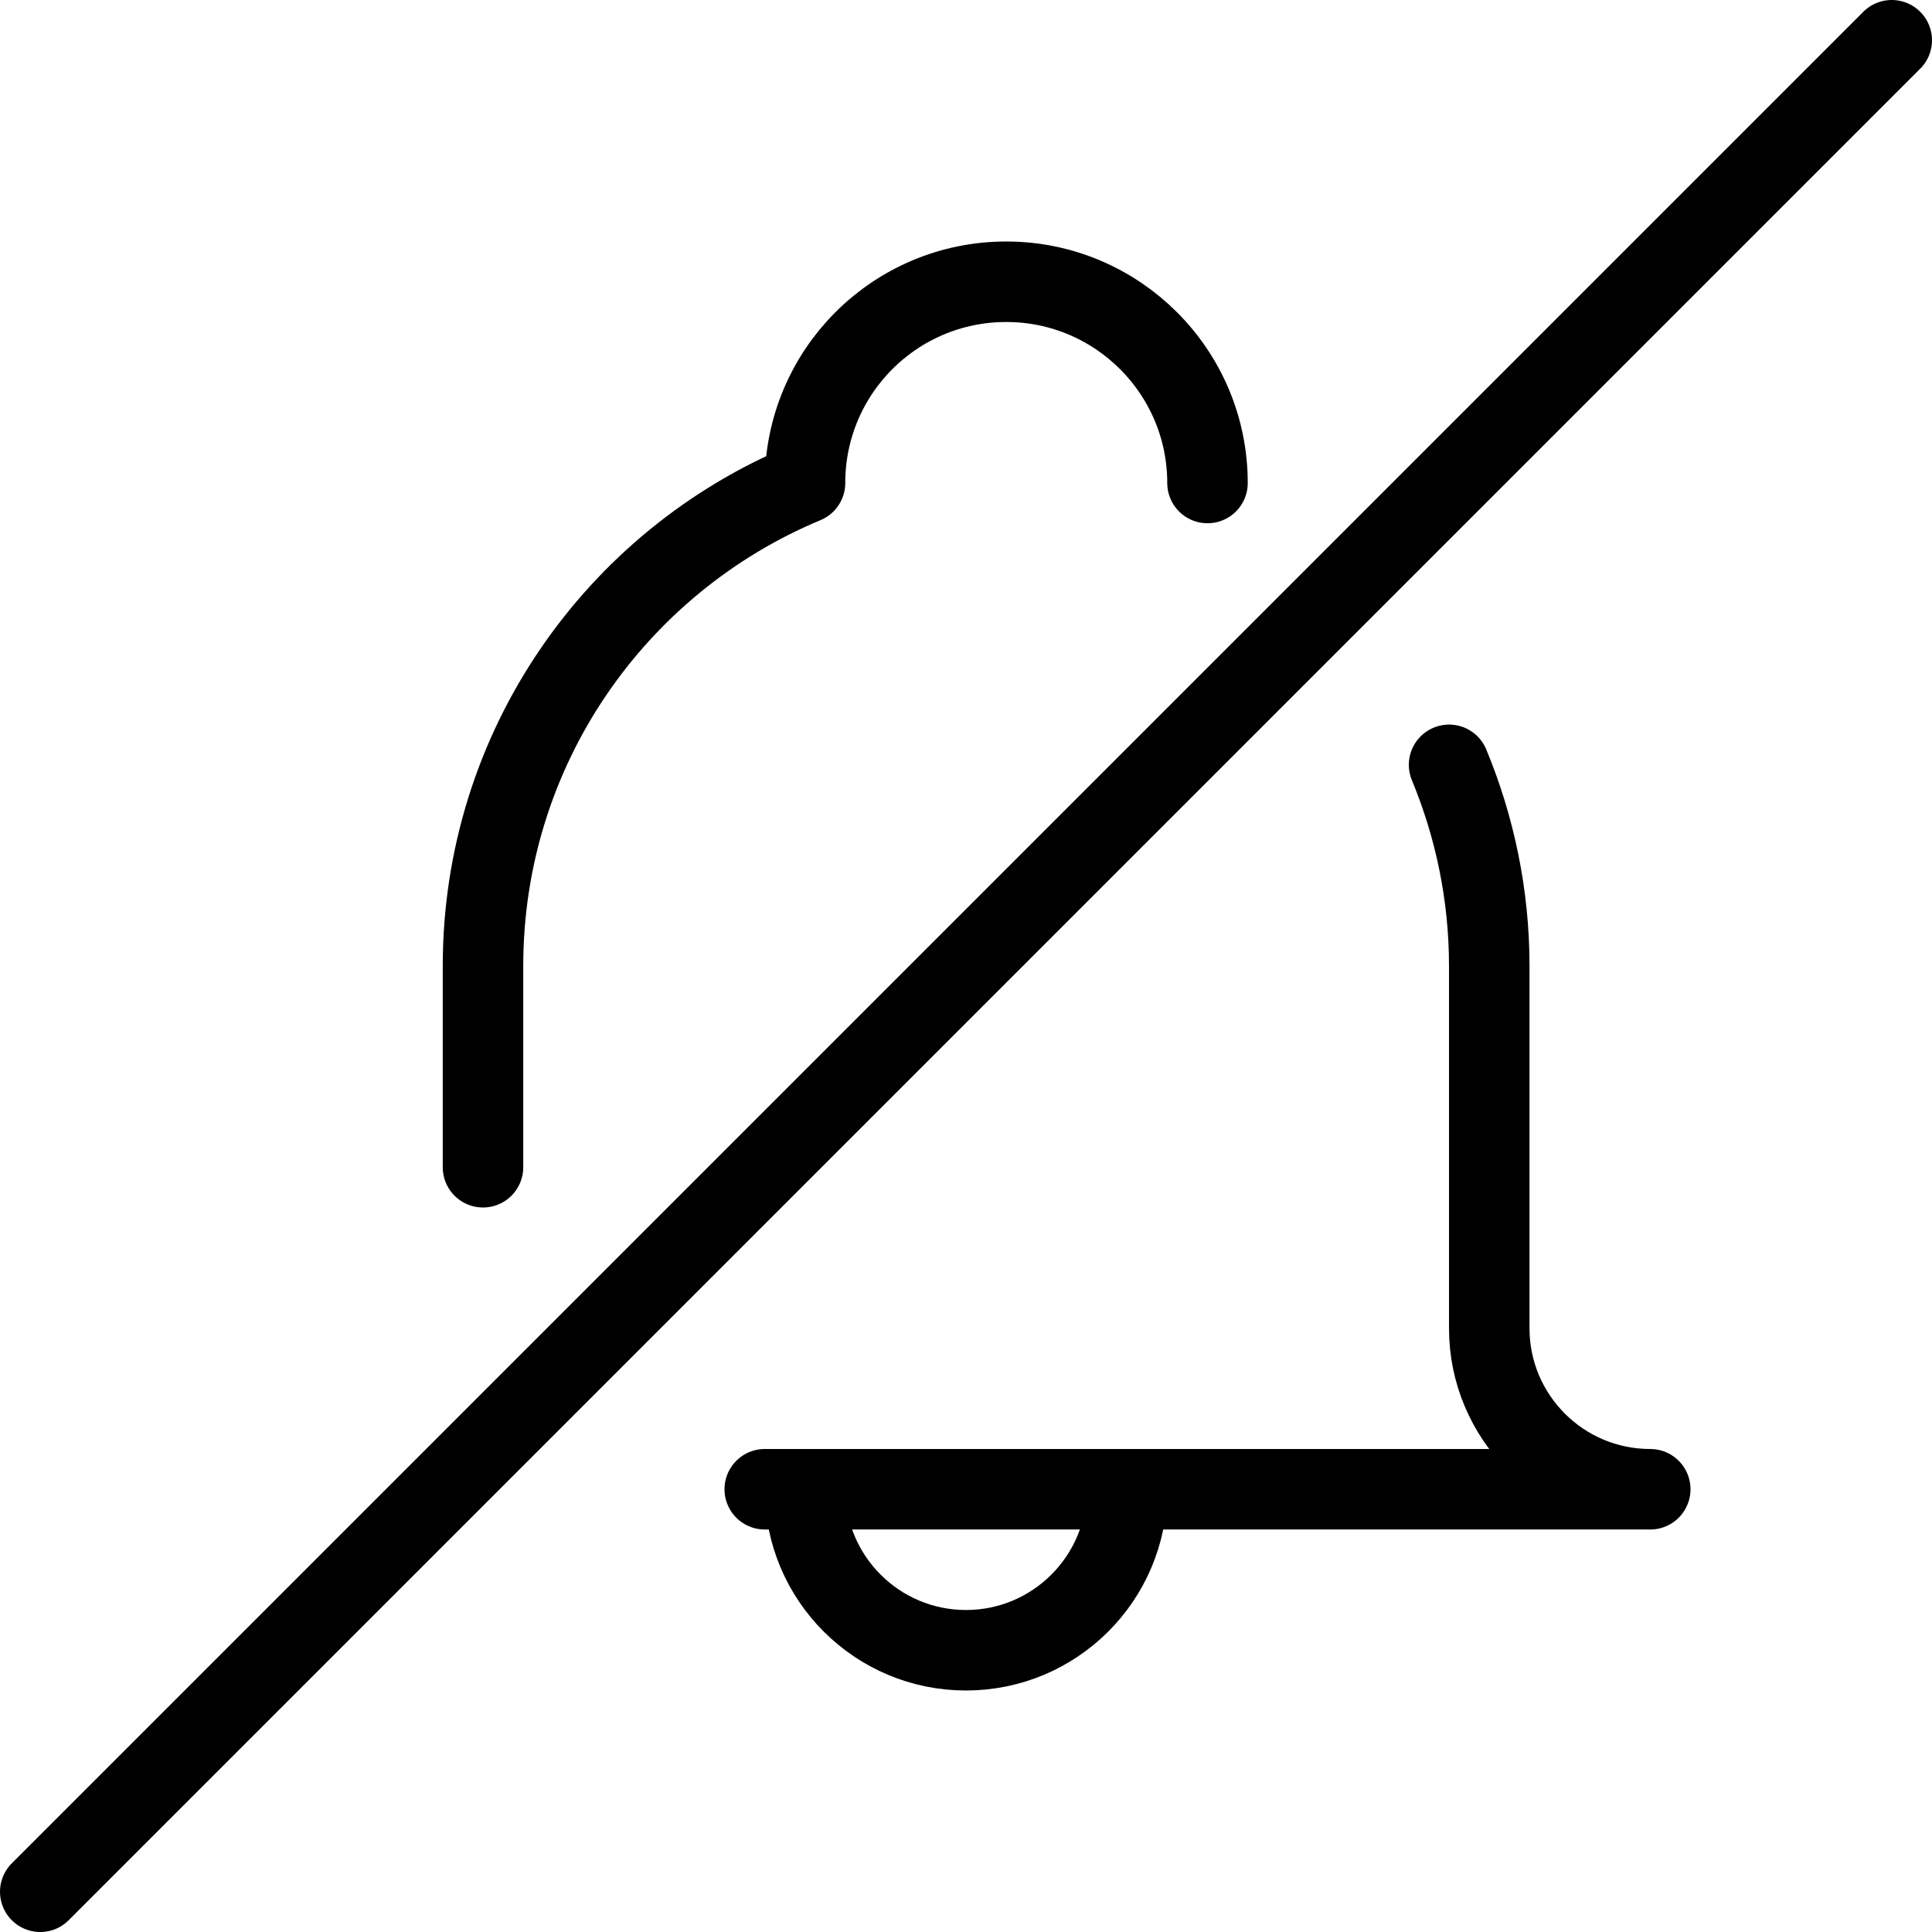 <?xml version="1.0" encoding="utf-8"?>
<!-- Generator: Adobe Illustrator 16.0.3, SVG Export Plug-In . SVG Version: 6.00 Build 0)  -->
<!DOCTYPE svg PUBLIC "-//W3C//DTD SVG 1.1//EN" "http://www.w3.org/Graphics/SVG/1.1/DTD/svg11.dtd">
<svg version="1.1" xmlns="http://www.w3.org/2000/svg" xmlns:xlink="http://www.w3.org/1999/xlink" x="0px" y="0px" width="24px"
	 height="24px" viewBox="0 0 24 24" enable-background="new 0 0 24 24" xml:space="preserve">
<g id="Outline_Icons_1_">
	<g id="Outline_Icons">
		<g>
			<path fill="none" stroke="#000000" stroke-linecap="round" stroke-linejoin="round" stroke-miterlimit="10" d="M15,6
				c0-1.381-1.121-2.5-2.5-2.5C11.117,3.5,10,4.619,10,6c-2.351,0.979-4,3.297-4,6v2.5"/>
			<path fill="none" stroke="#000000" stroke-linecap="round" stroke-linejoin="round" stroke-miterlimit="10" d="M9.5,18.5h11
				c-1.105,0-2-0.896-2-2V12c0-0.885-0.18-1.729-0.499-2.499"/>
			<path fill="none" stroke="#000000" stroke-linecap="round" stroke-linejoin="round" stroke-miterlimit="10" d="M14,18.5
				c0,1.104-0.896,2-2,2c-1.105,0-2-0.896-2-2"/>
			
				<line fill="none" stroke="#000000" stroke-linecap="round" stroke-linejoin="round" stroke-miterlimit="10" x1="0.5" y1="23.5" x2="23.5" y2="0.5"/>
		</g>
	</g>
	<g id="New_icons_1_">
	</g>
</g>
<g id="Invisible_Shape">
	<rect fill="none" width="24" height="24"/>
</g>
</svg>
